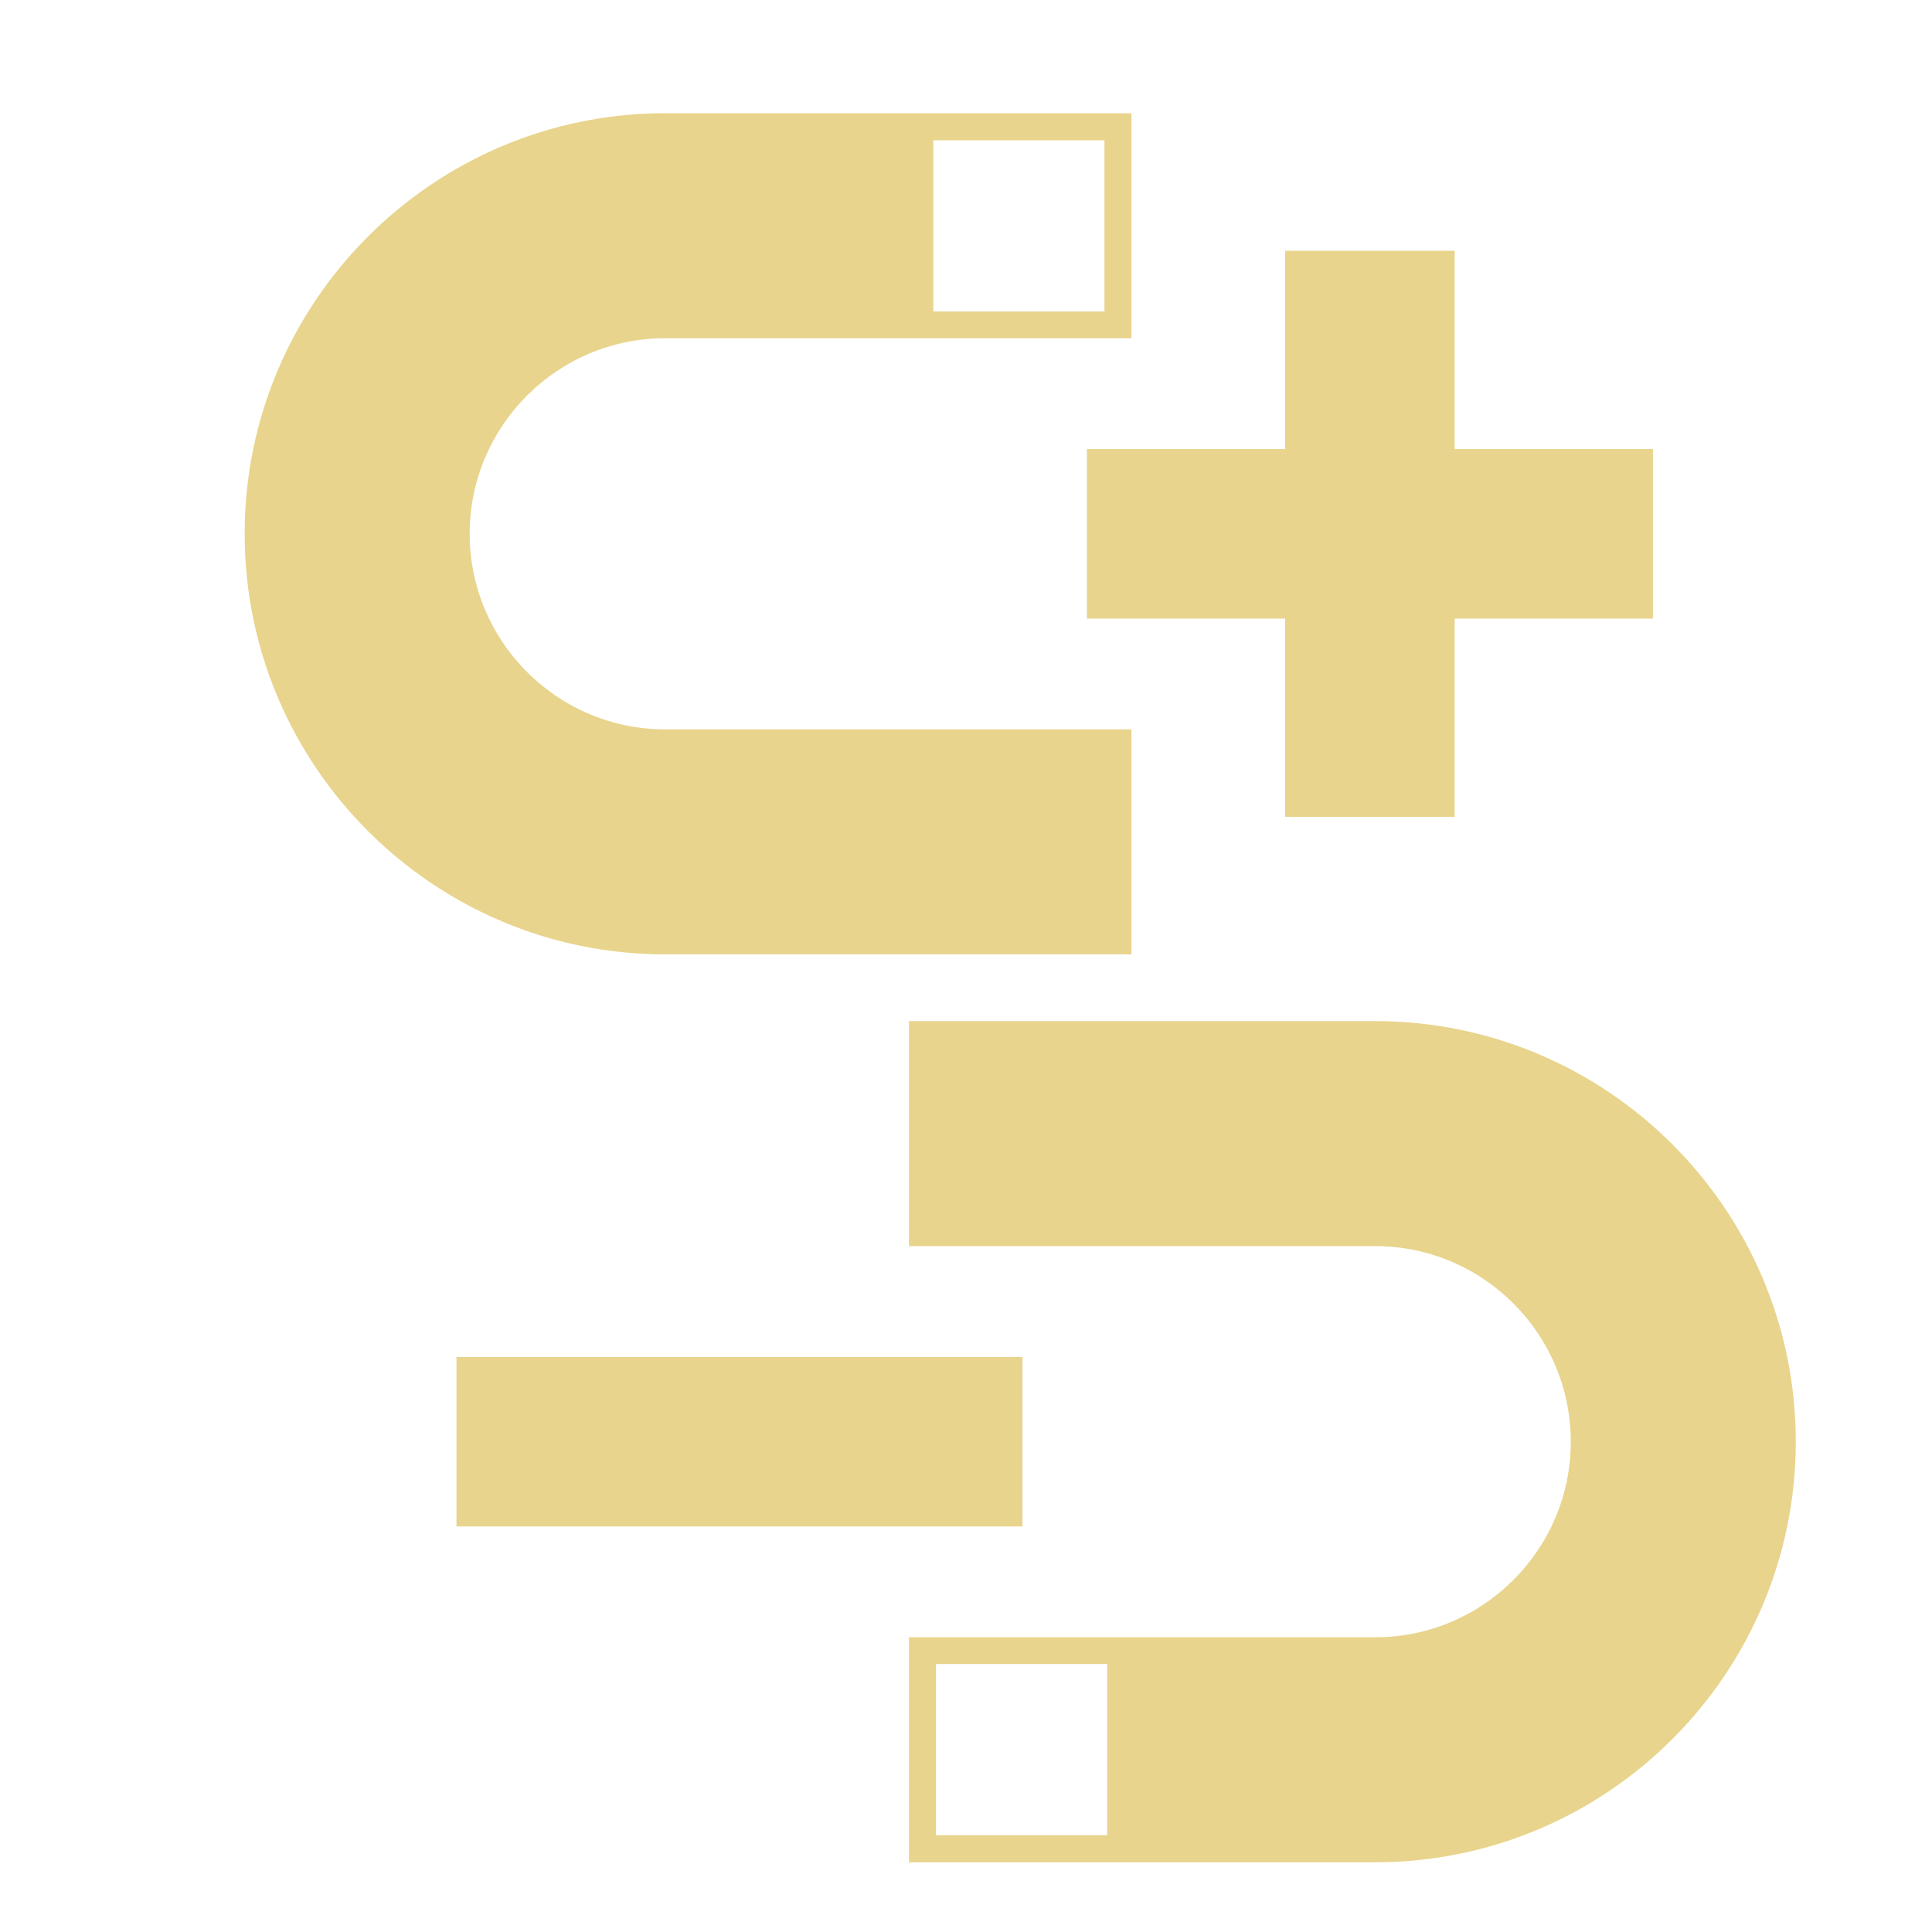 <?xml version="1.0" encoding="UTF-8" standalone="no"?>
<!-- Created with Inkscape (http://www.inkscape.org/) -->

<svg
   width="215"
   height="215"
   viewBox="0 0 56.885 56.885"
   version="1.1"
   id="svg1872"
   inkscape:version="1.2.2 (b0a8486541, 2022-12-01)"
   sodipodi:docname="tech18.svg"
   xmlns:inkscape="http://www.inkscape.org/namespaces/inkscape"
   xmlns:sodipodi="http://sodipodi.sourceforge.net/DTD/sodipodi-0.dtd"
   xmlns="http://www.w3.org/2000/svg"
   xmlns:svg="http://www.w3.org/2000/svg">
  <sodipodi:namedview
     id="namedview1874"
     pagecolor="#ffffff"
     bordercolor="#666666"
     borderopacity="1.0"
     inkscape:showpageshadow="2"
     inkscape:pageopacity="0.0"
     inkscape:pagecheckerboard="0"
     inkscape:deskcolor="#d1d1d1"
     inkscape:document-units="mm"
     showgrid="false"
     inkscape:zoom="1.0976744"
     inkscape:cx="-27.786017"
     inkscape:cy="107.5"
     inkscape:window-width="1410"
     inkscape:window-height="903"
     inkscape:window-x="0"
     inkscape:window-y="0"
     inkscape:window-maximized="1"
     inkscape:current-layer="layer1" />
  <defs
     id="defs1869" />
  <g
     inkscape:label="Layer 1"
     inkscape:groupmode="layer"
     id="layer1">
    <g
       id="g894"
       style="fill:#e8d48c;fill-opacity:1"
       transform="matrix(0.265,0,0,0.265,-985.361,-378.077)">
	<rect
   x="3769.059"
   y="1577.473"
   width="62.888"
   height="18.833"
   id="rect886"
   style="fill:#e8d48c;fill-opacity:1" />

	<polygon
   points="3861.136,1517.459 3879.969,1517.459 3879.969,1495.432 3901.996,1495.432 3901.996,1476.598 3879.969,1476.598 3879.969,1454.571 3861.136,1454.571 3861.136,1476.598 3839.109,1476.598 3839.109,1495.432 3861.136,1495.432 "
   id="polygon888"
   style="fill:#e8d48c;fill-opacity:1" />

	<path
   d="m 3792.258,1464.285 h 51.8 v -25 h -51.8 c -25.77,0 -46.73,20.96 -46.73,46.73 0,25.77 20.96,46.73 46.73,46.73 h 51.8 v -25 h -51.8 c -11.98,0 -21.73,-9.75 -21.73,-21.73 0,-11.99 9.75,-21.73 21.73,-21.73 z m 29.78,-21.99 h 19.02 v 19.02 h -19.02 z"
   id="path890"
   style="fill:#e8d48c;fill-opacity:1" />

	<path
   d="m 3871.139,1608.62 h -51.8 v 25 h 51.8 c 25.77,0 46.73,-20.96 46.73,-46.73 0,-25.77 -20.96,-46.73 -46.73,-46.73 h -51.8 v 25 h 51.8 c 11.98,0 21.73,9.75 21.73,21.73 0,11.99 -9.75,21.73 -21.73,21.73 z m -29.78,21.99 h -19.02 v -19.02 h 19.02 z"
   id="path892"
   style="fill:#e8d48c;fill-opacity:1" />

</g>
  </g>
</svg>
